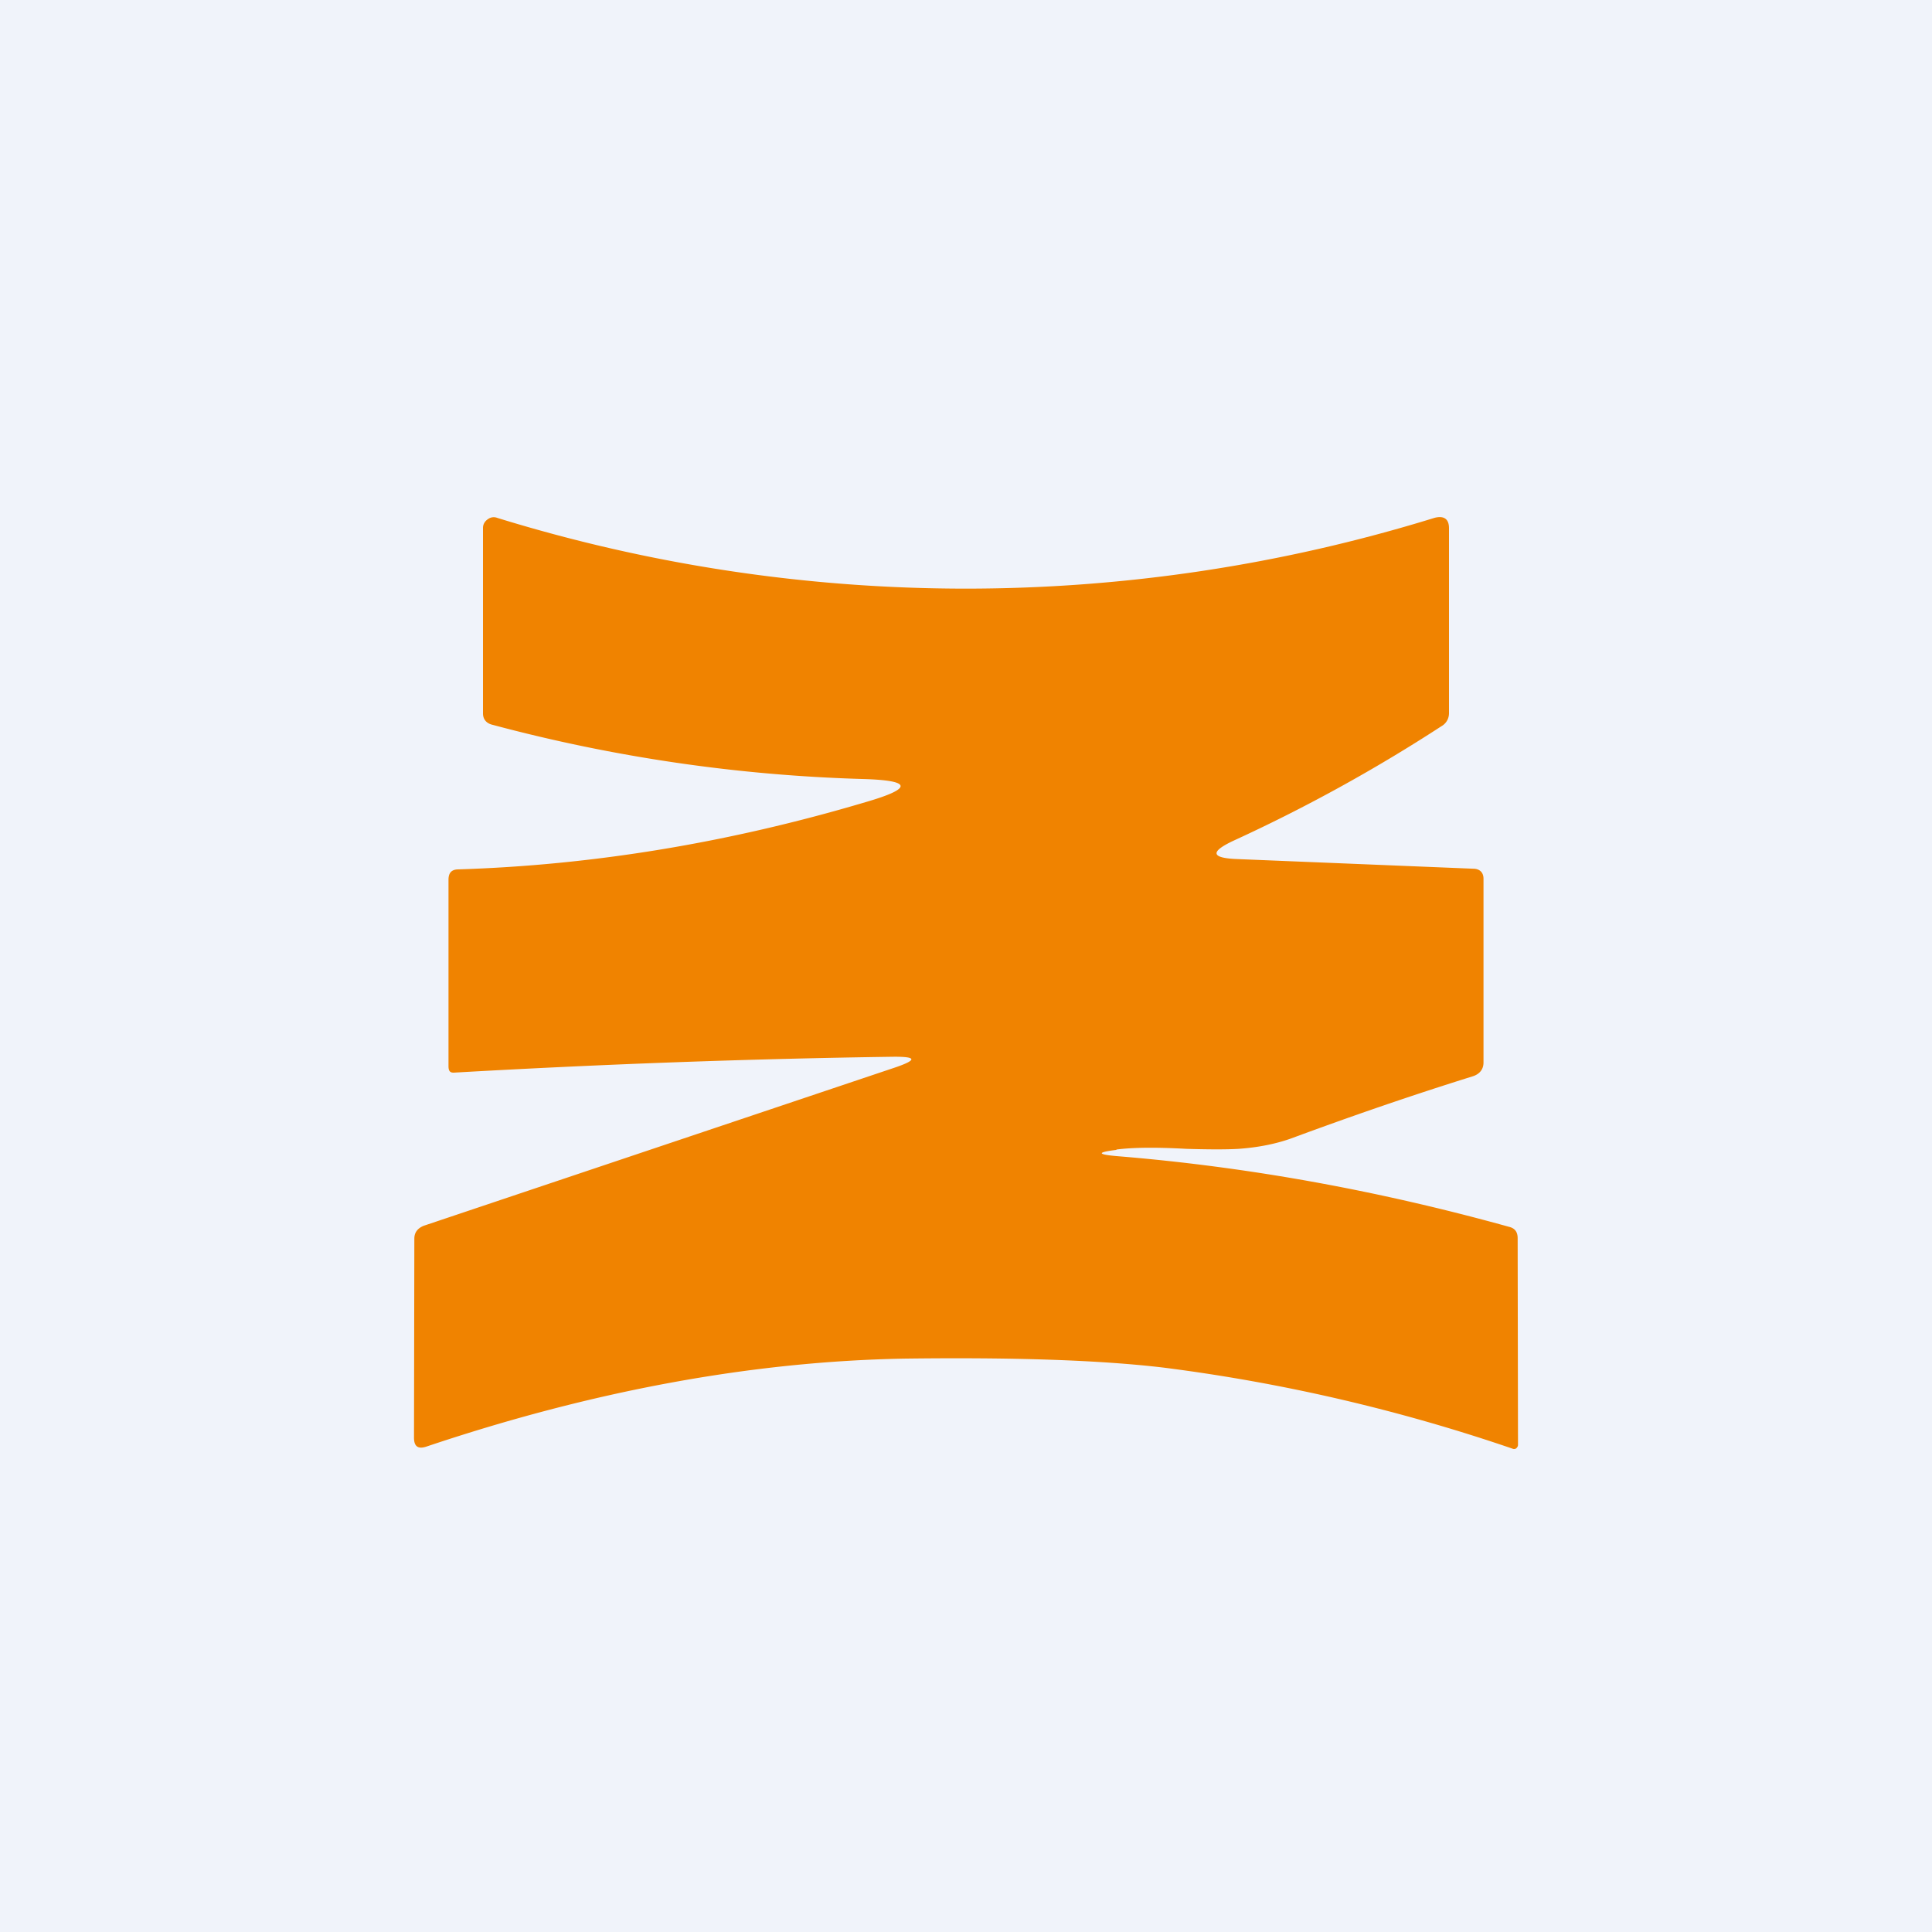 <svg width="56" height="56" viewBox="0 0 56 56" xmlns="http://www.w3.org/2000/svg"><path fill="#F0F3FA" d="M0 0h56v56H0z"/><path d="M32.36 33.33c-.57.07-.56.13 0 .18 3.7.3 7.49.97 11.38 2.05.17.04.25.15.25.33l.01 5.99c0 .04-.02.07-.05.1a.11.11 0 0 1-.11.01 51.1 51.1 0 0 0-10.12-2.35c-1.86-.22-4.36-.3-7.5-.26-4.41.08-9.04.93-13.86 2.55-.24.08-.36 0-.36-.26l.01-5.77c0-.18.1-.3.27-.37l13.7-4.6c.6-.21.58-.3-.05-.3-4.3.06-8.55.22-12.76.46-.13.01-.17-.05-.17-.19v-5.4c0-.19.08-.29.26-.3 3.91-.12 7.86-.77 11.83-1.95 1.38-.4 1.35-.63-.08-.67a46.7 46.7 0 0 1-10.73-1.57c-.18-.04-.28-.16-.28-.33V15.3c0-.1.05-.19.14-.25a.28.28 0 0 1 .27-.04 46 46 0 0 0 27.17 0c.27-.07.42.03.42.3v5.36c0 .16-.08.3-.22.38a46.94 46.94 0 0 1-6.03 3.32c-.68.32-.65.5.1.53l6.85.28c.18 0 .3.1.3.29v5.33c0 .2-.12.34-.32.4-1.7.53-3.45 1.13-5.26 1.8-.45.16-.96.26-1.52.3-.33.02-.84.02-1.51 0-.9-.05-1.57-.04-2.03.02Z" fill="#F08300"/></svg>